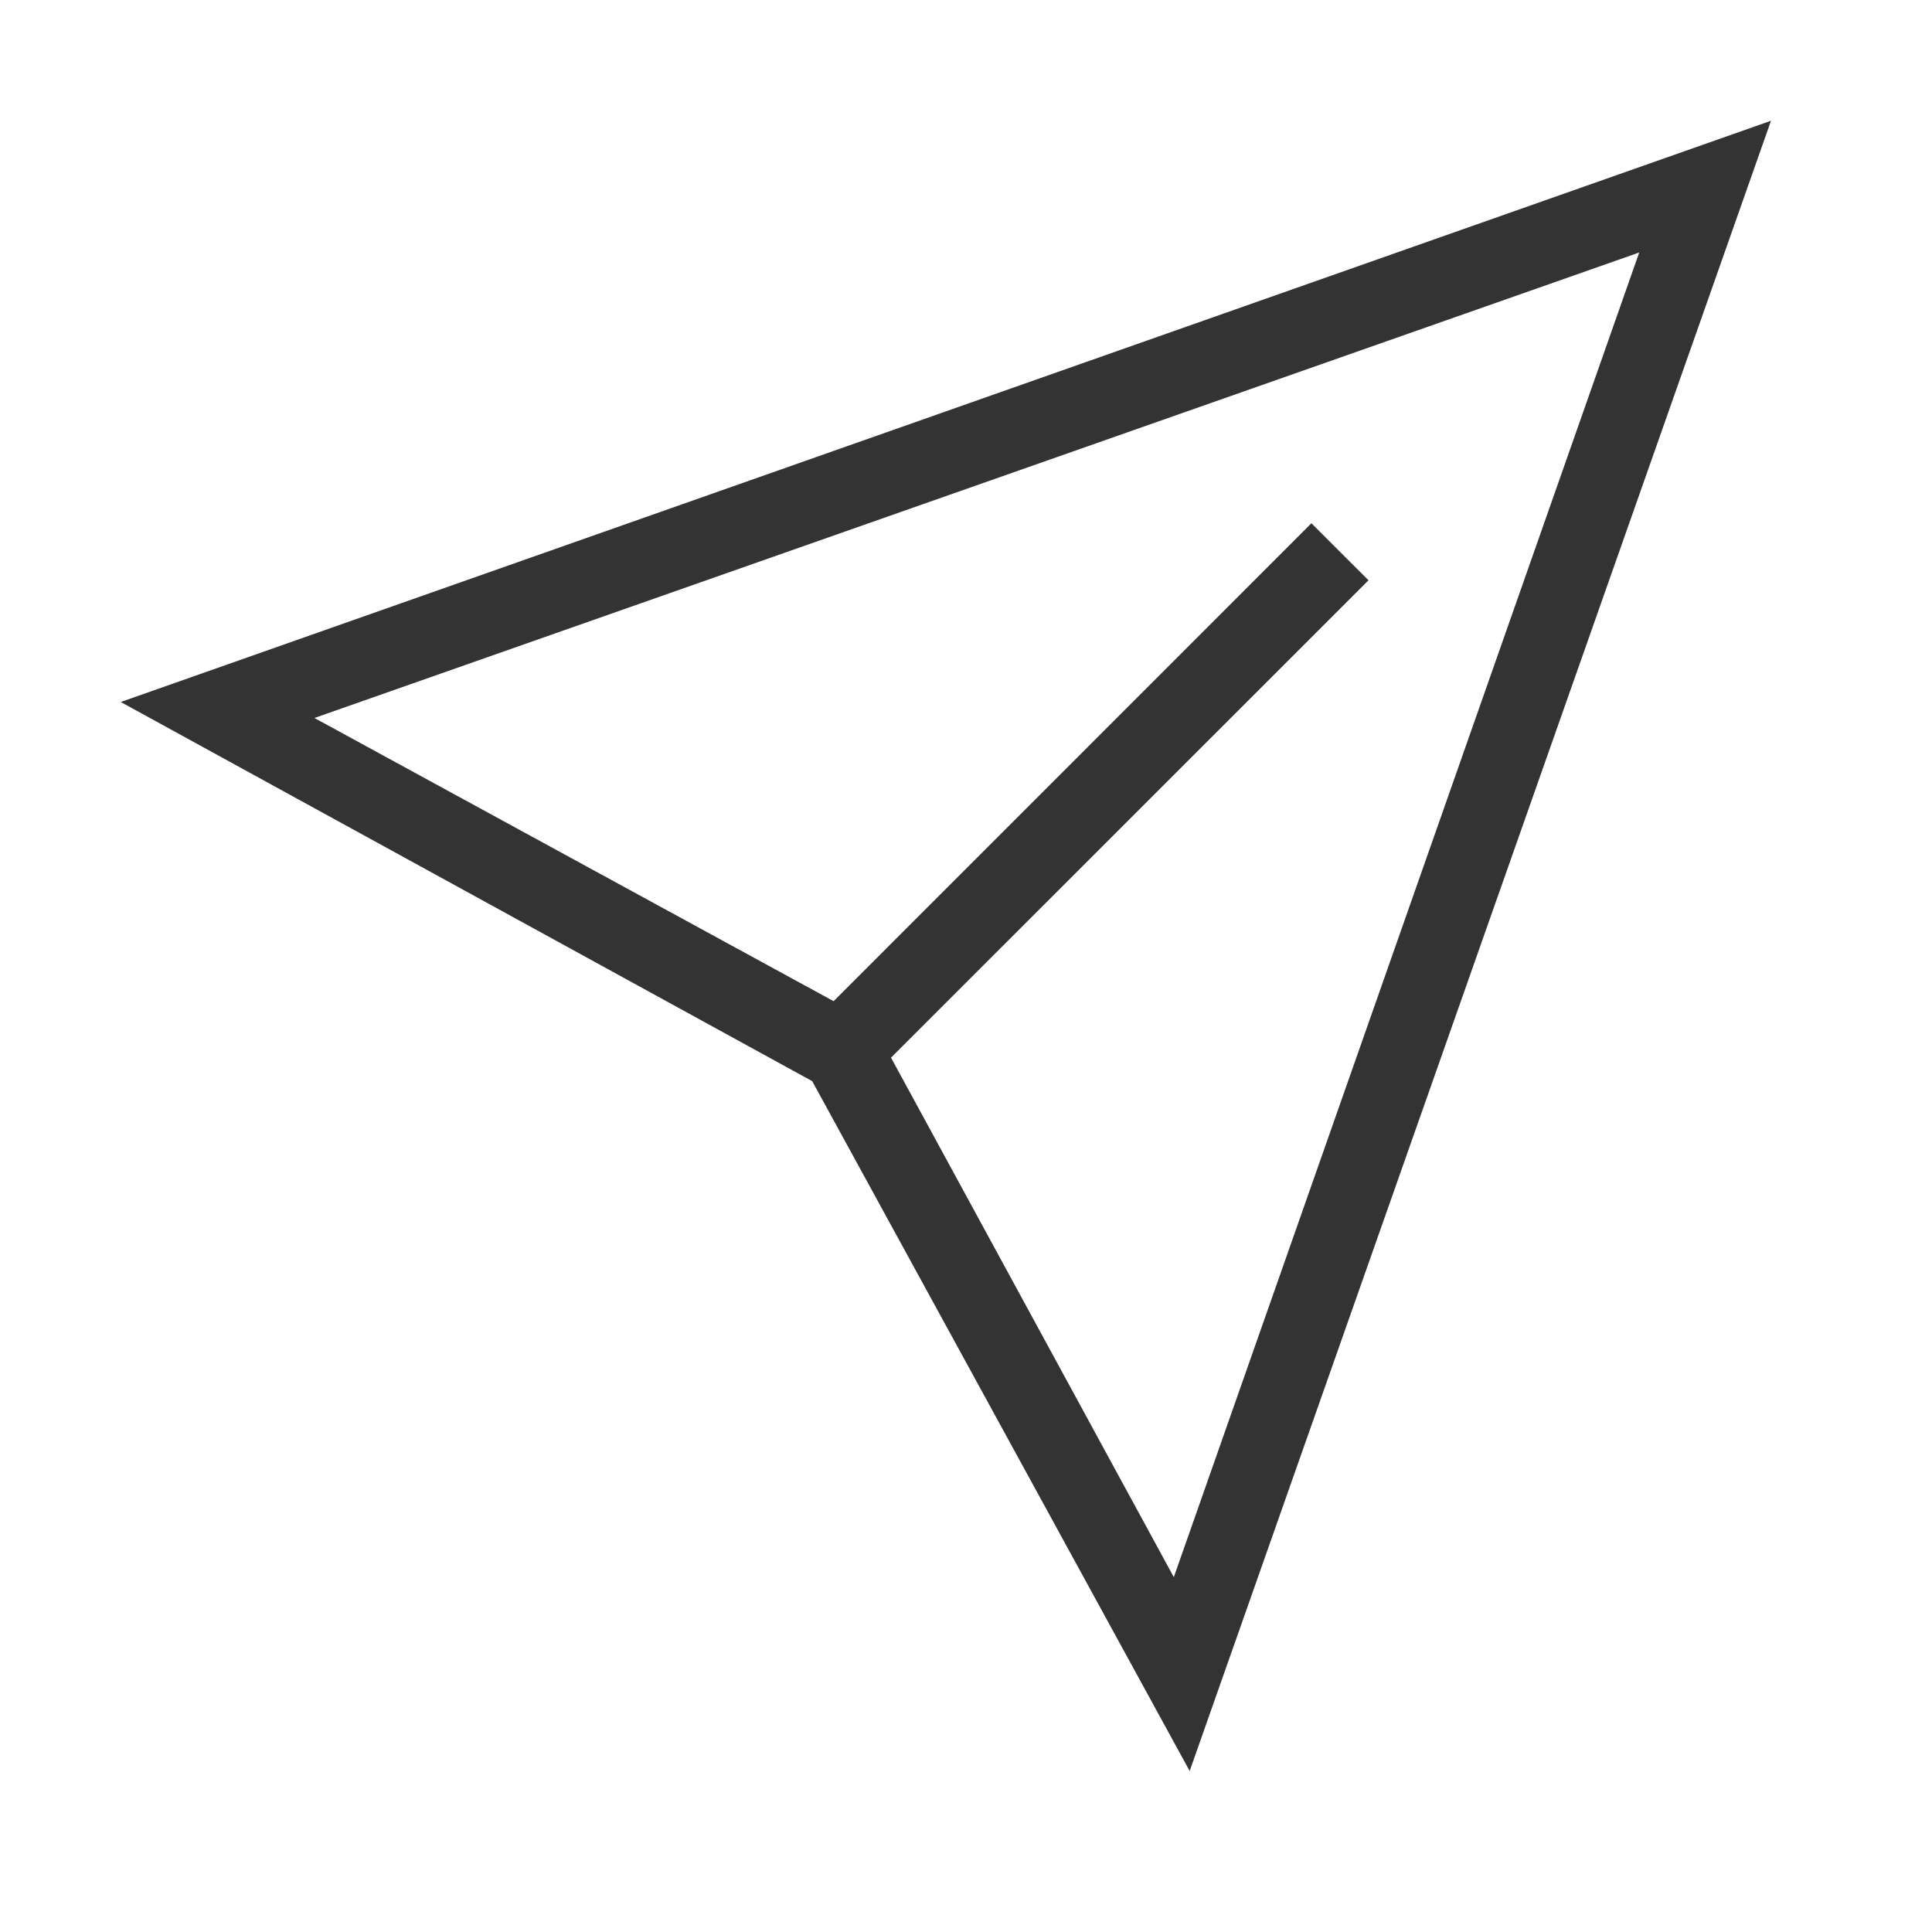 <svg xmlns="http://www.w3.org/2000/svg" viewBox="0 0 48 48"><path fill="#333" d="M3 17.441l17.179 9.42L29.557 44 44 3zm26.163 21.743l-7.026-12.907L34 14.417 32.582 13 20.711 24.874 7.812 17.838 40.726 6.273z"/></svg>